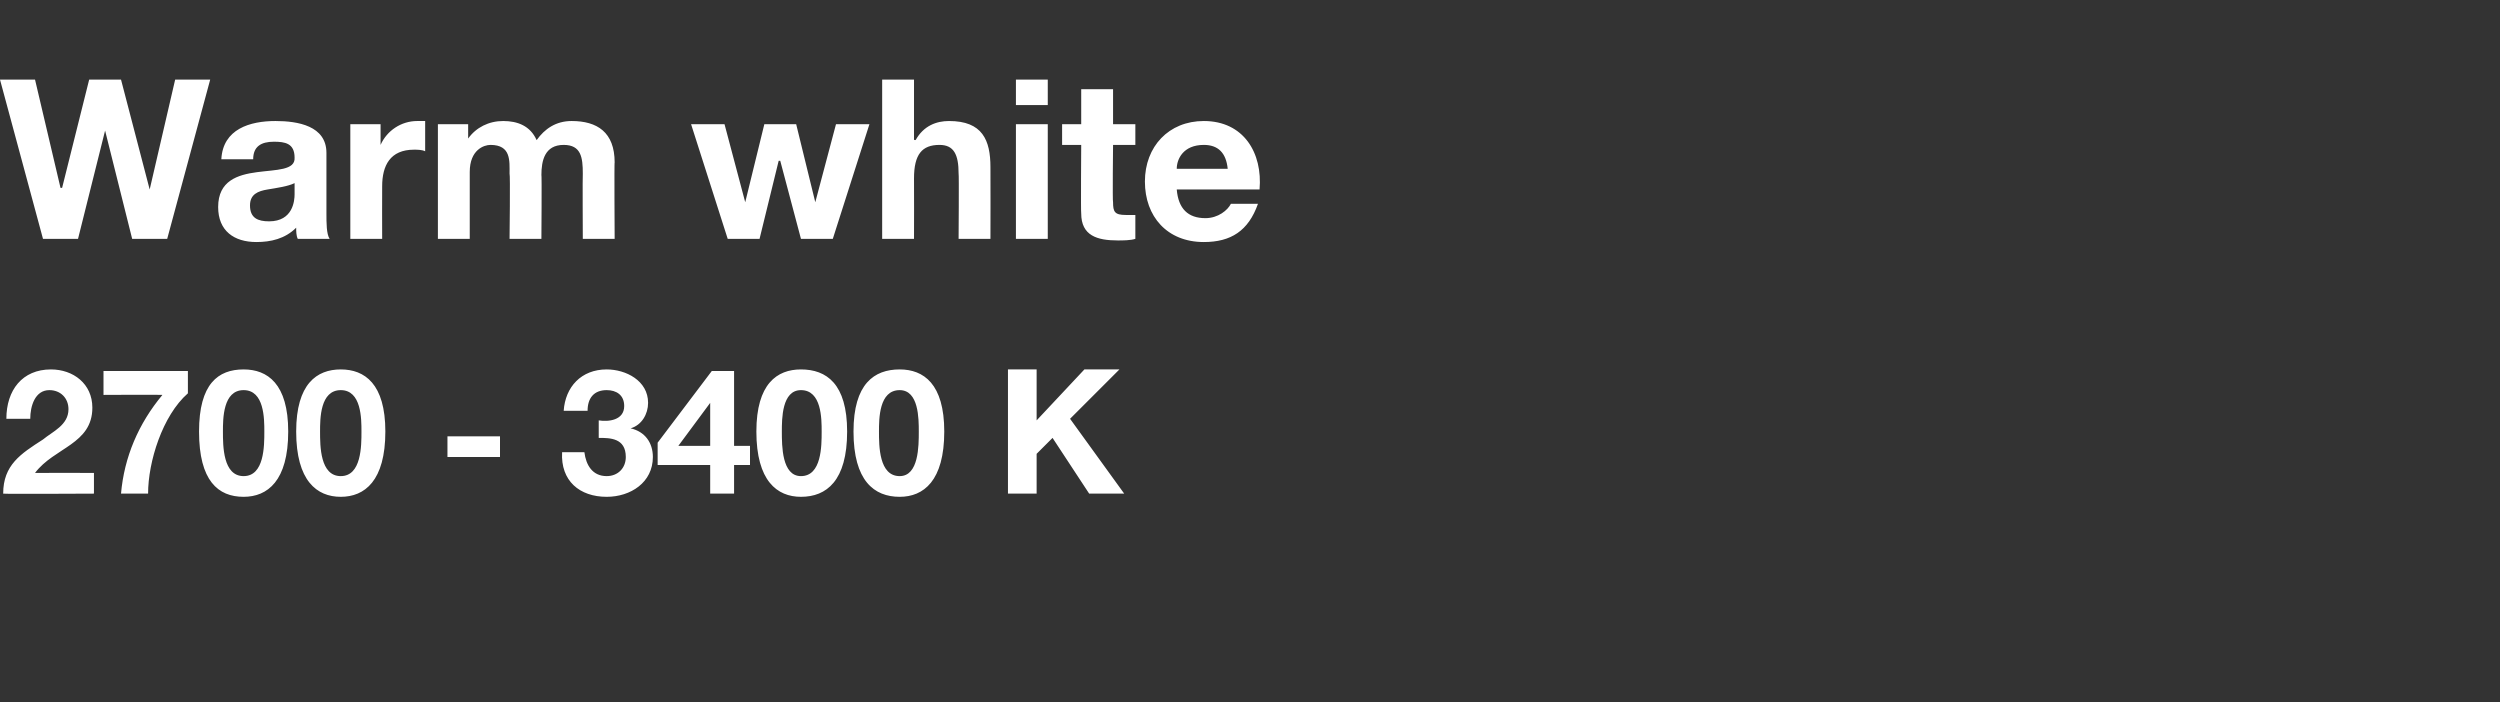 <?xml version="1.0" standalone="no"?>
<!DOCTYPE svg PUBLIC "-//W3C//DTD SVG 1.1//EN" "http://www.w3.org/Graphics/SVG/1.1/DTD/svg11.dtd">
<svg xmlns="http://www.w3.org/2000/svg" version="1.1" width="157px" height="44.1px" viewBox="0 -5 157 44.1" style="top:-5px">
  <rect x="0" y="-5" width="157" height="44.1" fill="#333333" stroke="none"/>
  <desc>Warm white 2700 - 3400 K</desc>
  <defs/>
  <g id="Polygon28975">
    <path d="M 0.4 21.3 C 0.4 19.5 1.4 18.2 3.2 18.2 C 4.6 18.2 5.8 19.1 5.8 20.6 C 5.8 22.9 3.4 23.1 2.2 24.7 C 2.24 24.69 5.9 24.7 5.9 24.7 L 5.9 26 C 5.9 26 0.23 26.03 0.2 26 C 0.2 24.2 1.3 23.5 2.7 22.6 C 3.3 22.1 4.3 21.7 4.3 20.7 C 4.3 20 3.8 19.5 3.1 19.5 C 2.2 19.5 1.9 20.5 1.9 21.3 C 1.9 21.3 0.4 21.3 0.4 21.3 Z M 11.8 19.7 C 10.2 21.1 9.3 24 9.3 26 C 9.3 26 7.6 26 7.6 26 C 7.8 23.7 8.7 21.6 10.2 19.8 C 10.2 19.78 6.5 19.8 6.5 19.8 L 6.5 18.3 L 11.8 18.3 C 11.8 18.3 11.8 19.67 11.8 19.7 Z M 15.3 24.9 C 16.6 24.9 16.6 23 16.6 22.1 C 16.6 21.3 16.6 19.5 15.3 19.5 C 14 19.5 14 21.3 14 22.1 C 14 23 14 24.9 15.3 24.9 Z M 15.3 18.2 C 16.8 18.2 18.1 19.1 18.1 22.1 C 18.1 25.2 16.8 26.2 15.3 26.2 C 13.7 26.2 12.5 25.2 12.5 22.1 C 12.5 19.1 13.7 18.2 15.3 18.2 Z M 21.4 24.9 C 22.7 24.9 22.7 23 22.7 22.1 C 22.7 21.3 22.7 19.5 21.4 19.5 C 20.1 19.5 20.1 21.3 20.1 22.1 C 20.1 23 20.1 24.9 21.4 24.9 Z M 21.4 18.2 C 22.9 18.2 24.2 19.1 24.2 22.1 C 24.2 25.2 22.9 26.2 21.4 26.2 C 19.9 26.2 18.6 25.2 18.6 22.1 C 18.6 19.1 19.9 18.2 21.4 18.2 Z M 28.1 22.4 L 31.4 22.4 L 31.4 23.7 L 28.1 23.7 L 28.1 22.4 Z M 37.6 21.4 C 38.2 21.5 39.2 21.4 39.2 20.5 C 39.2 19.8 38.7 19.5 38.1 19.5 C 37.3 19.5 36.9 20 36.9 20.8 C 36.9 20.8 35.4 20.8 35.4 20.8 C 35.5 19.3 36.5 18.2 38.1 18.2 C 39.3 18.2 40.7 18.9 40.7 20.3 C 40.7 21 40.3 21.7 39.6 21.9 C 39.6 21.9 39.6 21.9 39.6 21.9 C 40.5 22.1 41 22.8 41 23.7 C 41 25.3 39.6 26.2 38.1 26.2 C 36.4 26.2 35.2 25.2 35.3 23.4 C 35.3 23.4 36.7 23.4 36.7 23.4 C 36.8 24.2 37.2 24.9 38.1 24.9 C 38.8 24.9 39.3 24.4 39.3 23.7 C 39.3 22.5 38.3 22.5 37.6 22.5 C 37.6 22.5 37.6 21.4 37.6 21.4 Z M 44.6 20.3 L 44.6 20.3 L 42.6 23 L 44.6 23 L 44.6 20.3 Z M 44.6 24.2 L 41.3 24.2 L 41.3 22.8 L 44.7 18.3 L 46.1 18.3 L 46.1 23 L 47.1 23 L 47.1 24.2 L 46.1 24.2 L 46.1 26 L 44.6 26 L 44.6 24.2 Z M 50.3 24.9 C 51.6 24.9 51.6 23 51.6 22.1 C 51.6 21.3 51.6 19.5 50.3 19.5 C 49.1 19.5 49.1 21.3 49.1 22.1 C 49.1 23 49.1 24.9 50.3 24.9 Z M 50.3 18.2 C 51.9 18.2 53.2 19.1 53.2 22.1 C 53.2 25.2 51.9 26.2 50.3 26.2 C 48.8 26.2 47.5 25.2 47.5 22.1 C 47.5 19.1 48.8 18.2 50.3 18.2 Z M 56.5 24.9 C 57.7 24.9 57.7 23 57.7 22.1 C 57.7 21.3 57.7 19.5 56.5 19.5 C 55.2 19.5 55.2 21.3 55.2 22.1 C 55.2 23 55.2 24.9 56.5 24.9 Z M 56.5 18.2 C 58 18.2 59.3 19.1 59.3 22.1 C 59.3 25.2 58 26.2 56.5 26.2 C 54.9 26.2 53.6 25.2 53.6 22.1 C 53.6 19.1 54.9 18.2 56.5 18.2 Z M 63.3 18.2 L 65.1 18.2 L 65.1 21.4 L 68.1 18.2 L 70.3 18.2 L 67.2 21.3 L 70.6 26 L 68.4 26 L 66.1 22.5 L 65.1 23.5 L 65.1 26 L 63.3 26 L 63.3 18.2 Z " stroke="none" fill="#fff"/>
  </g>
  <g id="Polygon28974">
    <path d="M 10.5 10 L 8.3 10 L 6.6 3.2 L 6.6 3.2 L 4.9 10 L 2.7 10 L 0 0 L 2.2 0 L 3.8 6.8 L 3.9 6.8 L 5.6 0 L 7.6 0 L 9.4 6.9 L 9.4 6.9 L 11 0 L 13.2 0 L 10.5 10 Z M 13.9 5 C 14 3.1 15.7 2.6 17.3 2.6 C 18.7 2.6 20.5 2.9 20.5 4.6 C 20.5 4.6 20.5 8.4 20.5 8.4 C 20.5 9 20.5 9.7 20.7 10 C 20.7 10 18.7 10 18.7 10 C 18.6 9.8 18.6 9.5 18.6 9.3 C 17.9 10 17 10.2 16.1 10.2 C 14.7 10.2 13.7 9.5 13.7 8 C 13.7 4.7 18.6 6.5 18.5 4.9 C 18.5 4 17.9 3.9 17.2 3.9 C 16.4 3.9 15.9 4.2 15.9 5 C 15.9 5 13.9 5 13.9 5 Z M 18.5 6.5 C 18.1 6.7 17.4 6.8 16.8 6.9 C 16.2 7 15.7 7.2 15.7 7.9 C 15.7 8.7 16.2 8.9 16.9 8.9 C 18.4 8.9 18.5 7.6 18.5 7.2 C 18.5 7.2 18.5 6.5 18.5 6.5 Z M 22 2.8 L 23.9 2.8 L 23.9 4.1 C 23.9 4.1 23.92 4.1 23.9 4.1 C 24.3 3.2 25.2 2.6 26.2 2.6 C 26.4 2.6 26.5 2.6 26.7 2.6 C 26.7 2.6 26.7 4.5 26.7 4.5 C 26.5 4.4 26.2 4.4 26 4.4 C 24.5 4.4 24 5.4 24 6.7 C 23.99 6.73 24 10 24 10 L 22 10 L 22 2.8 Z M 27.5 2.8 L 29.4 2.8 L 29.4 3.7 C 29.4 3.7 29.41 3.74 29.4 3.7 C 29.9 3 30.7 2.6 31.6 2.6 C 32.5 2.6 33.3 2.9 33.7 3.8 C 34.2 3.1 34.9 2.6 35.9 2.6 C 37.5 2.6 38.6 3.3 38.6 5.2 C 38.57 5.15 38.6 10 38.6 10 L 36.6 10 C 36.6 10 36.58 5.89 36.6 5.9 C 36.6 4.9 36.5 4.1 35.4 4.1 C 34.2 4.1 34 5.1 34 6 C 34.03 5.96 34 10 34 10 L 32 10 C 32 10 32.05 5.93 32 5.9 C 32 5.1 32.1 4.1 30.8 4.1 C 30.4 4.1 29.5 4.4 29.5 5.8 C 29.5 5.79 29.5 10 29.5 10 L 27.5 10 L 27.5 2.8 Z M 52.3 10 L 50.3 10 L 49 5.1 L 48.9 5.1 L 47.7 10 L 45.7 10 L 43.4 2.8 L 45.5 2.8 L 46.8 7.7 L 46.8 7.7 L 48 2.8 L 50 2.8 L 51.2 7.7 L 51.2 7.7 L 52.5 2.8 L 54.6 2.8 L 52.3 10 Z M 55.4 0 L 57.4 0 L 57.4 3.8 C 57.4 3.8 57.45 3.76 57.5 3.8 C 58 2.9 58.8 2.6 59.6 2.6 C 61.7 2.6 62.2 3.8 62.2 5.5 C 62.21 5.54 62.2 10 62.2 10 L 60.2 10 C 60.2 10 60.23 5.91 60.2 5.9 C 60.2 4.7 59.9 4.1 59 4.1 C 57.9 4.1 57.4 4.7 57.4 6.2 C 57.41 6.2 57.4 10 57.4 10 L 55.4 10 L 55.4 0 Z M 65.8 1.6 L 63.8 1.6 L 63.8 0 L 65.8 0 L 65.8 1.6 Z M 63.8 2.8 L 65.8 2.8 L 65.8 10 L 63.8 10 L 63.8 2.8 Z M 69.9 2.8 L 71.3 2.8 L 71.3 4.1 L 69.9 4.1 C 69.9 4.1 69.86 7.67 69.9 7.7 C 69.9 8.3 70 8.5 70.7 8.5 C 70.9 8.5 71.1 8.5 71.3 8.5 C 71.3 8.5 71.3 10 71.3 10 C 71 10.1 70.5 10.1 70.2 10.1 C 68.9 10.1 67.9 9.8 67.9 8.4 C 67.87 8.36 67.9 4.1 67.9 4.1 L 66.7 4.1 L 66.7 2.8 L 67.9 2.8 L 67.9 0.6 L 69.9 0.6 L 69.9 2.8 Z M 77.1 5.6 C 77 4.6 76.5 4.1 75.6 4.1 C 74.3 4.1 73.9 5 73.9 5.6 C 73.9 5.6 77.1 5.6 77.1 5.6 Z M 73.9 6.9 C 74 8.1 74.6 8.7 75.7 8.7 C 76.5 8.7 77.1 8.2 77.3 7.8 C 77.3 7.8 79 7.8 79 7.8 C 78.4 9.5 77.3 10.2 75.6 10.2 C 73.3 10.2 71.9 8.6 71.9 6.4 C 71.9 4.2 73.4 2.6 75.6 2.6 C 78.1 2.6 79.3 4.6 79.1 6.9 C 79.1 6.9 73.9 6.9 73.9 6.9 Z " stroke="none" fill="#fff"/>
  </g>
</svg>